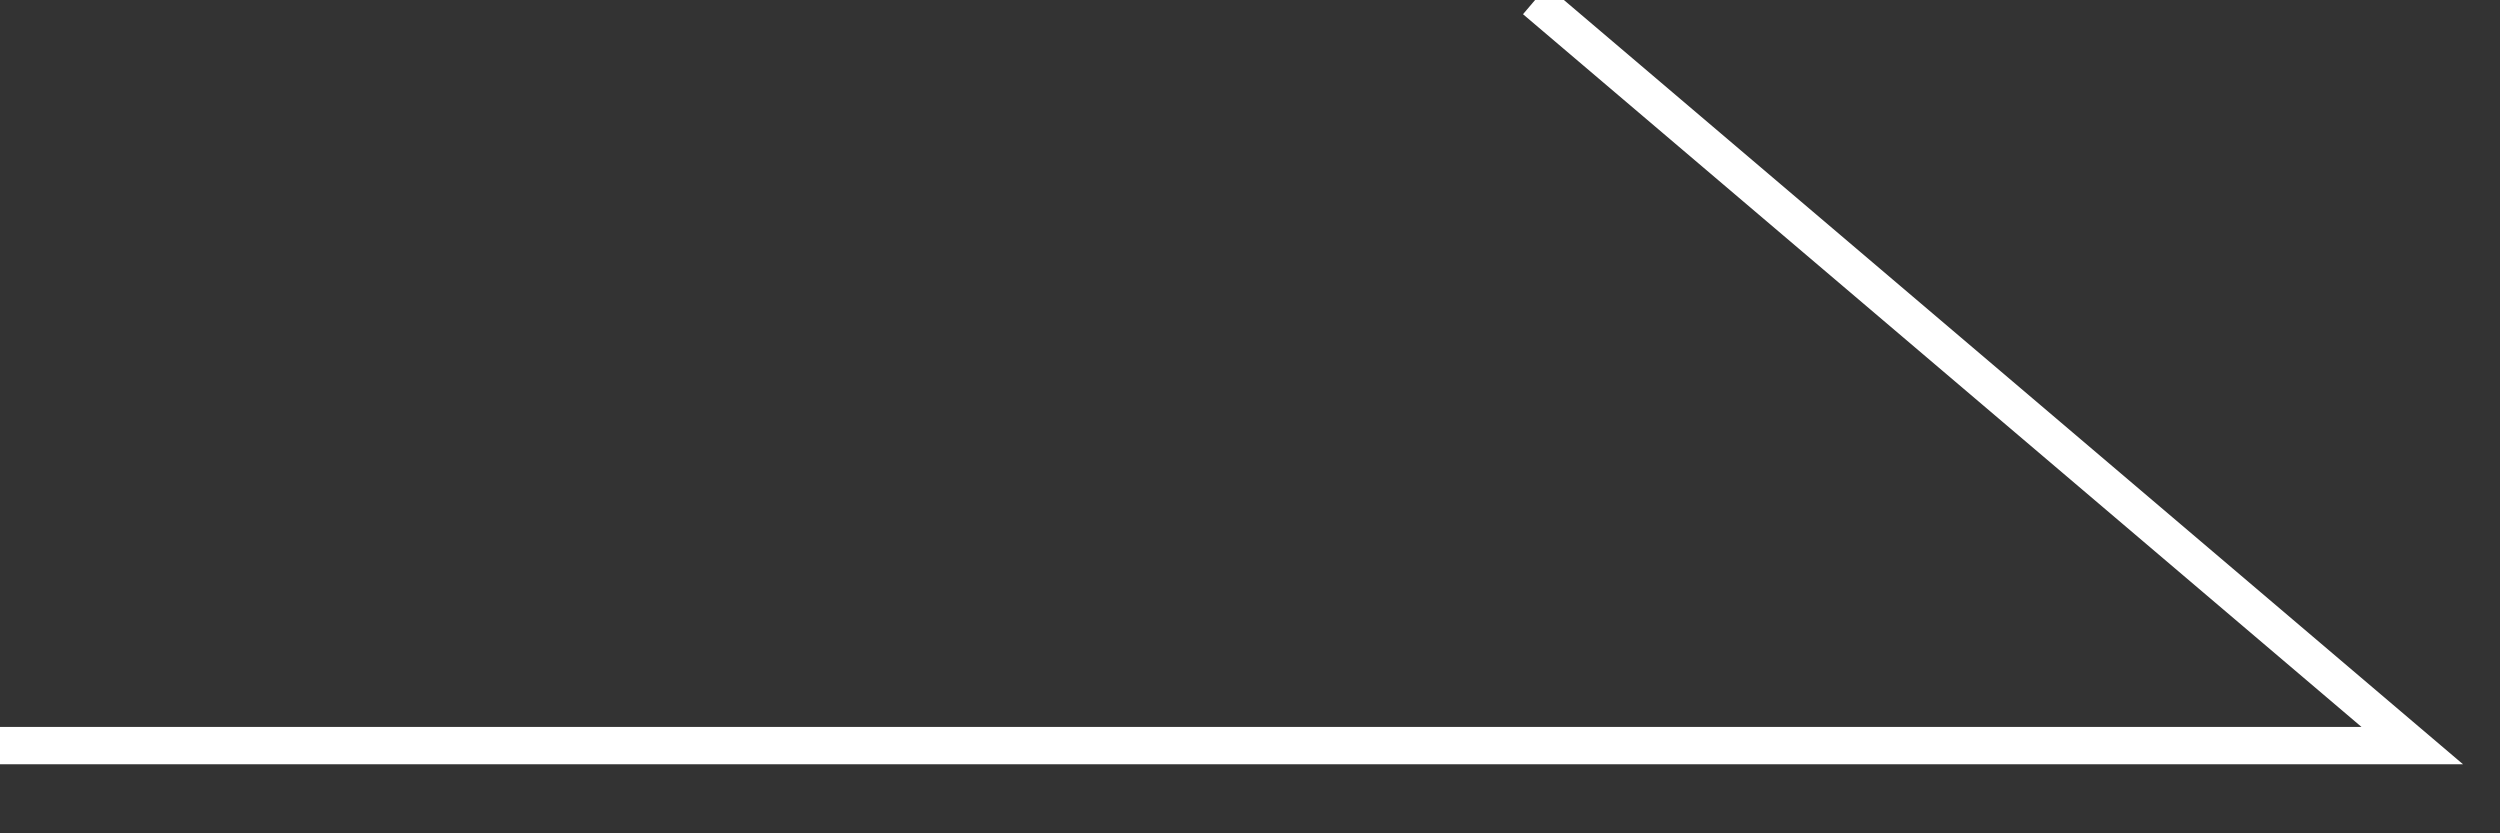 <?xml version="1.0" encoding="utf-8"?>
<!-- Generator: Adobe Illustrator 26.5.0, SVG Export Plug-In . SVG Version: 6.00 Build 0)  -->
<svg version="1.1" id="レイヤー_1" xmlns="http://www.w3.org/2000/svg" xmlns:xlink="http://www.w3.org/1999/xlink" x="0px"
	 y="0px" viewBox="0 0 5.7 1.9" style="enable-background:new 0 0 5.7 1.9;" xml:space="preserve">
<rect x="0" y="0" width="5.7" height="1.9" fill="#333333" stroke="none"/>
<style type="text/css">
	.st0{fill:none;stroke:#FFFFFF;stroke-width:8.503937e-02;stroke-miterlimit:10;}
</style>
<polyline class="st0" points="0,1.7 5.5,1.7 3.5,0 "/>
</svg>
